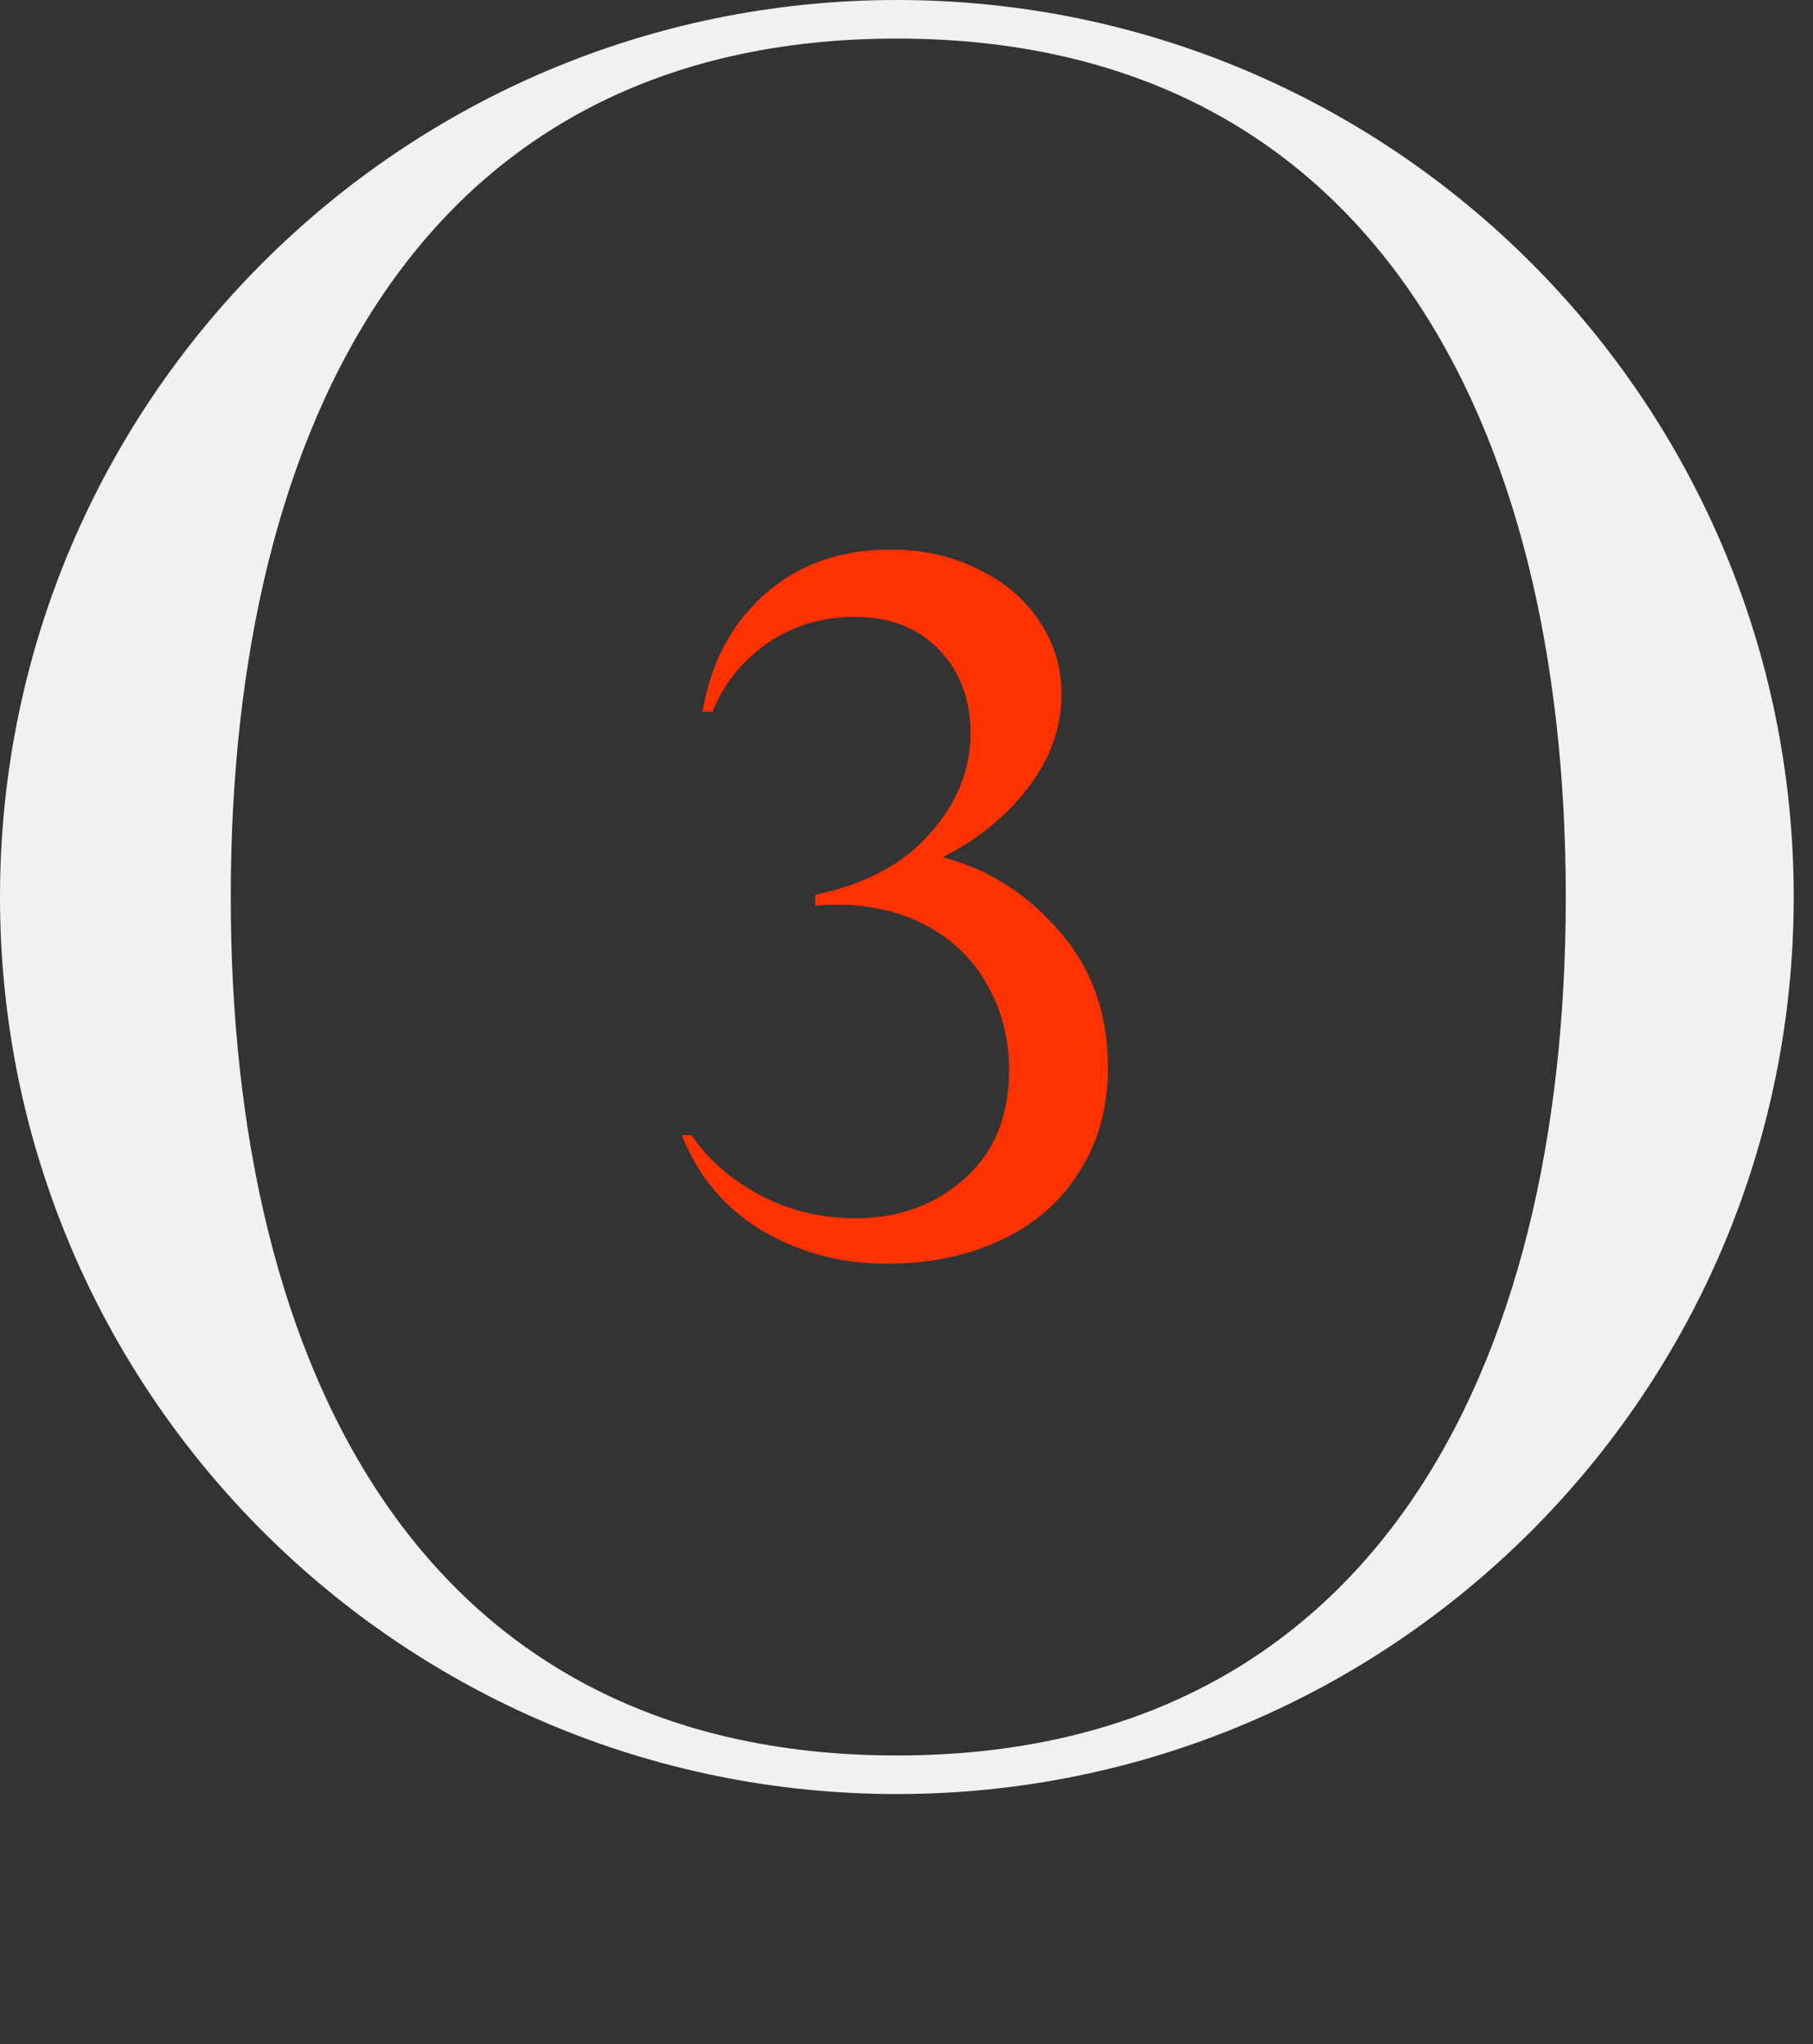 <?xml version="1.0" encoding="UTF-8"?> <svg xmlns="http://www.w3.org/2000/svg" width="55" height="62" viewBox="0 0 55 62" fill="none"><rect x="0" y="0" width="55" height="62" fill="#333333" stroke="none"/><path d="M47.5 27.207C47.5 12.828 41.587 1.17 27.207 1.17C12.828 1.17 7 12.828 7 27.207C7 41.587 12.828 53.245 27.207 53.245V54.415C12.181 54.415 0 42.234 0 27.207C0 12.181 12.181 0 27.207 0C42.234 0 54.415 12.181 54.415 27.207C54.415 42.234 42.234 54.415 27.207 54.415V53.245C41.587 53.245 47.5 41.587 47.5 27.207Z" fill="#F1F1F1"></path><path d="M26.892 38.33C25.532 38.33 24.282 38 23.142 37.34C22.002 36.66 21.182 35.69 20.682 34.43H20.982C21.462 35.15 22.142 35.75 23.022 36.23C23.902 36.71 24.882 36.95 25.962 36.95C27.262 36.95 28.362 36.55 29.262 35.75C30.162 34.95 30.612 33.85 30.612 32.45C30.612 31.53 30.402 30.69 29.982 29.93C29.562 29.15 28.952 28.54 28.152 28.1C27.352 27.66 26.422 27.44 25.362 27.44C25.102 27.44 24.892 27.45 24.732 27.47V27.14C26.252 26.82 27.412 26.2 28.212 25.28C29.032 24.36 29.442 23.35 29.442 22.25C29.442 21.21 29.122 20.36 28.482 19.7C27.842 19.04 26.992 18.71 25.932 18.71C24.932 18.71 24.042 18.98 23.262 19.52C22.502 20.06 21.952 20.75 21.612 21.59H21.312C21.552 20.13 22.172 18.95 23.172 18.05C24.192 17.13 25.472 16.67 27.012 16.67C28.012 16.67 28.902 16.87 29.682 17.27C30.482 17.65 31.102 18.18 31.542 18.86C31.982 19.52 32.202 20.25 32.202 21.05C32.202 22.07 31.862 23.02 31.182 23.9C30.522 24.76 29.662 25.46 28.602 26C29.982 26.36 31.162 27.11 32.142 28.25C33.122 29.37 33.612 30.75 33.612 32.39C33.612 33.59 33.322 34.64 32.742 35.54C32.182 36.44 31.392 37.13 30.372 37.61C29.352 38.09 28.192 38.33 26.892 38.33Z" fill="#FF3200"></path></svg> 